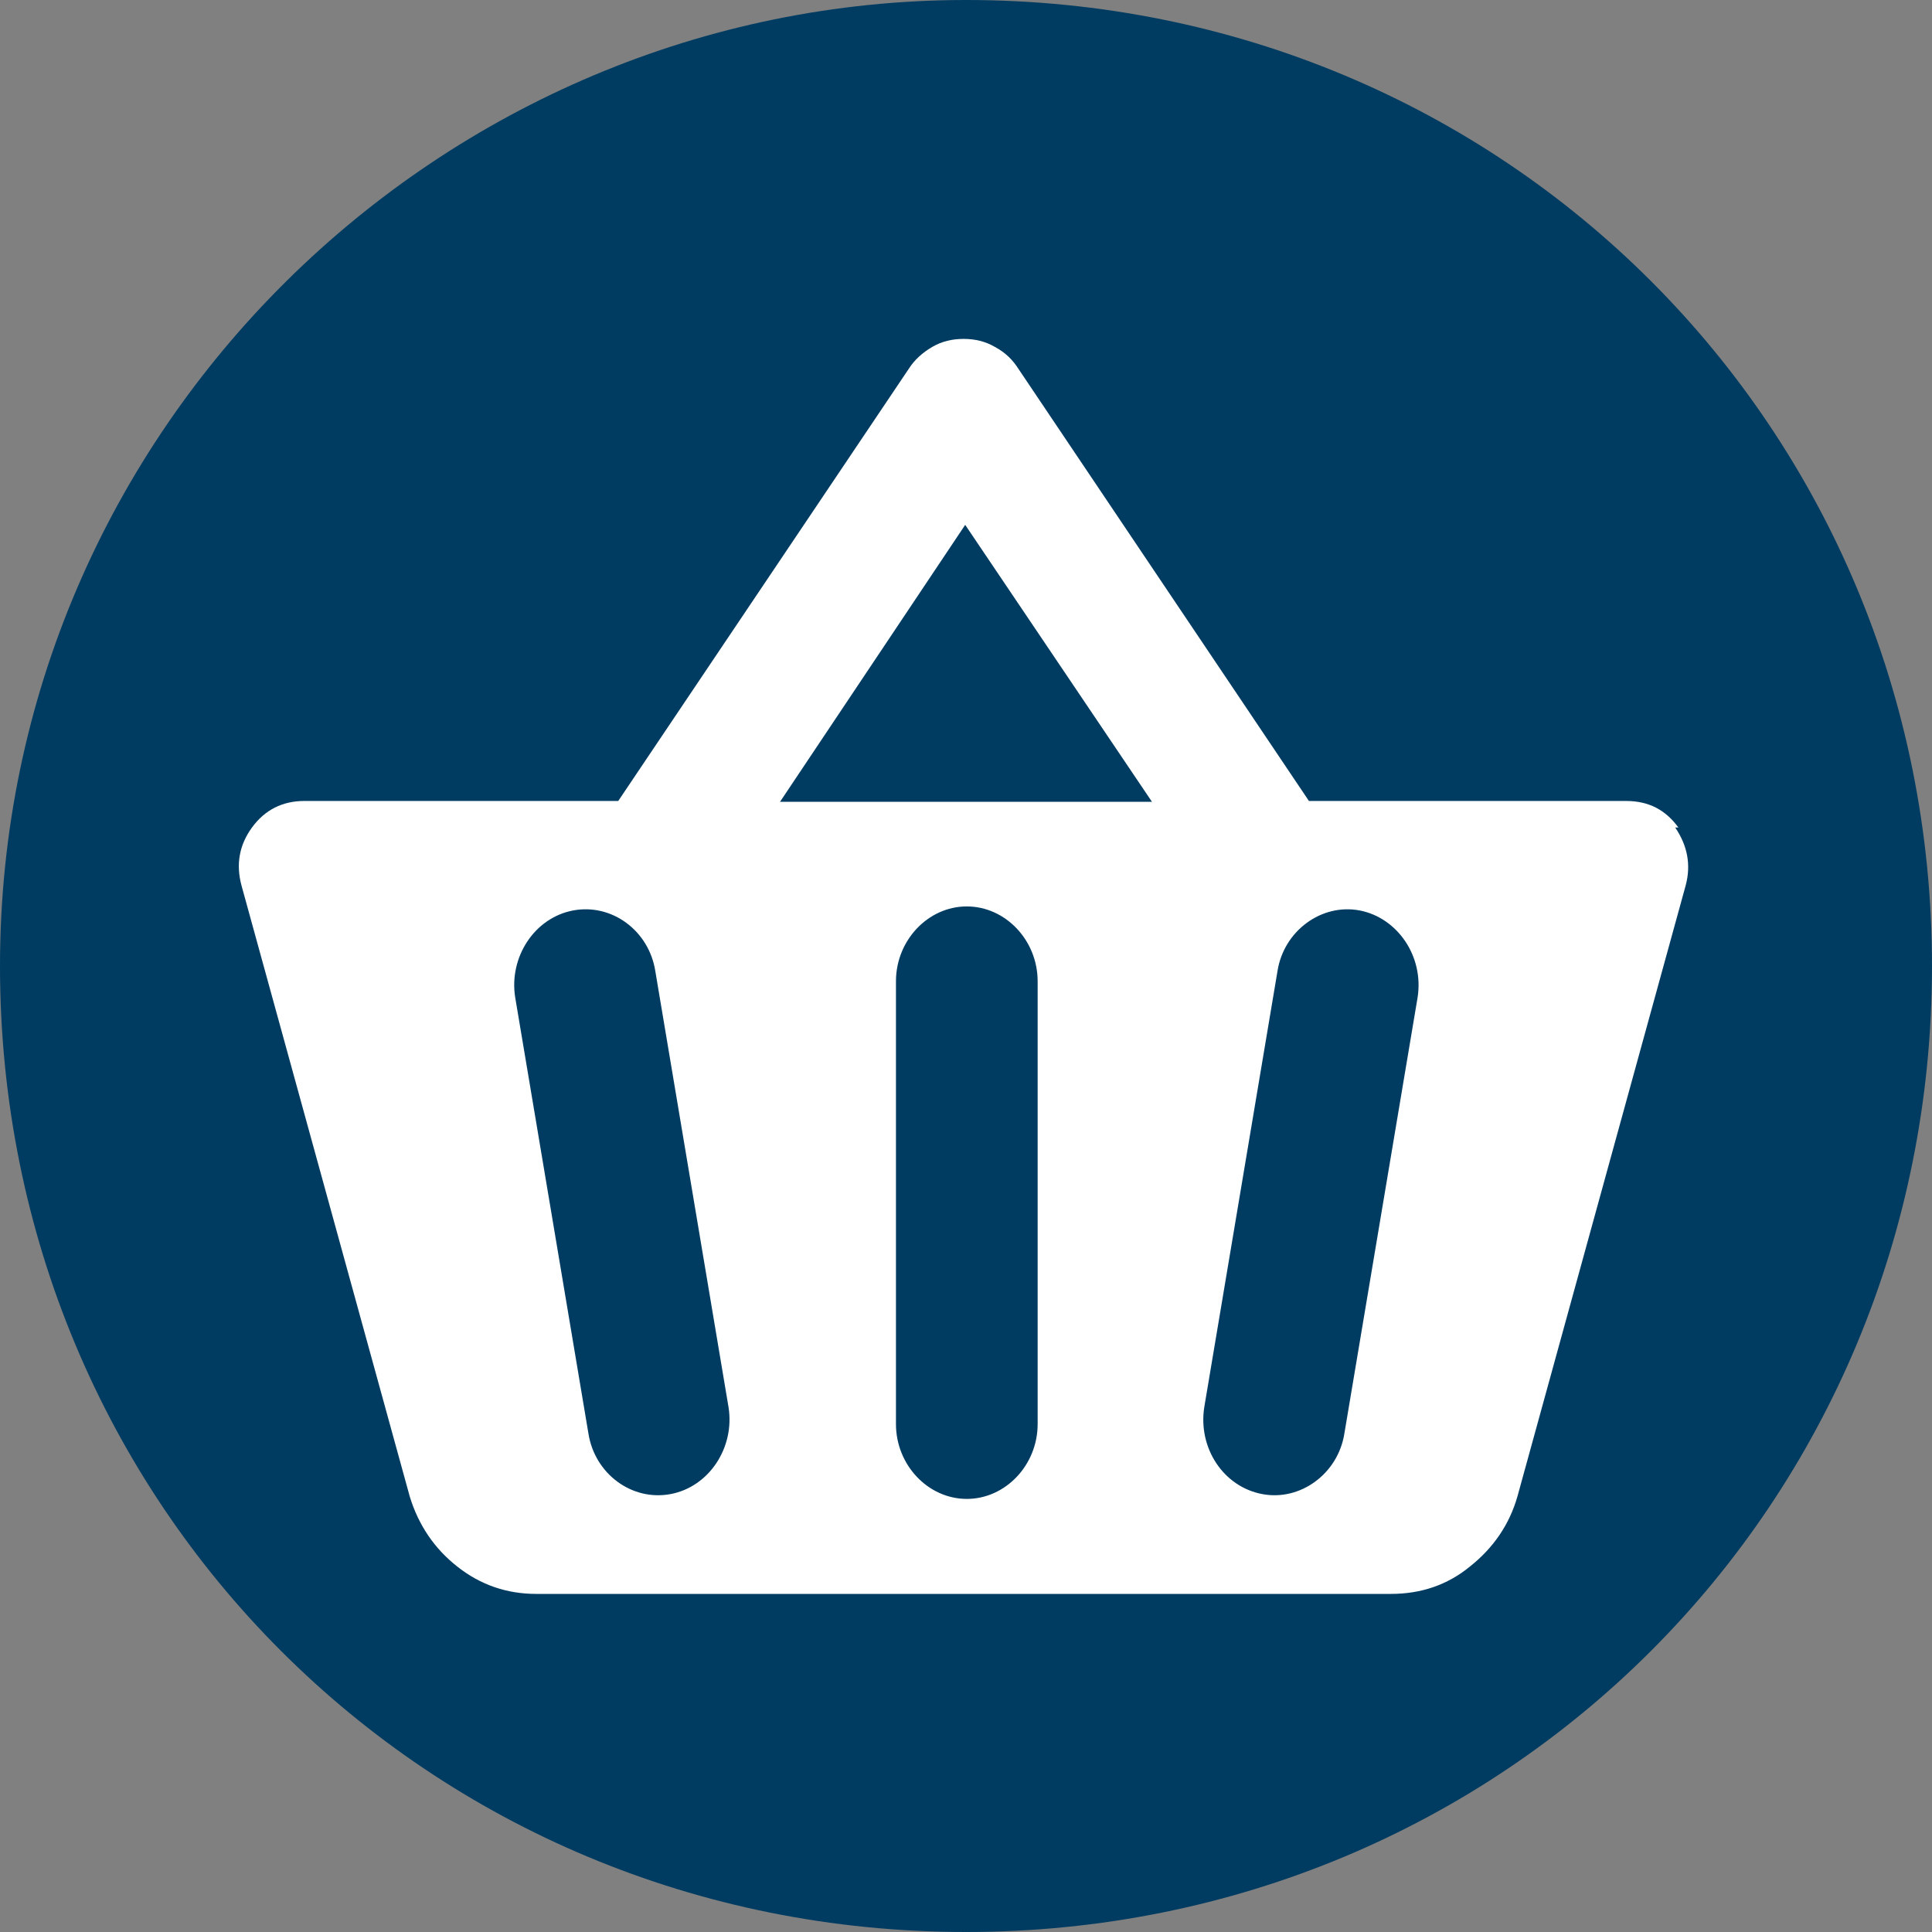 <?xml version="1.0" encoding="UTF-8"?>
<svg id="Layer_1" data-name="Layer 1" xmlns="http://www.w3.org/2000/svg" x="0px" y="0px" width="24px" height="24px" viewBox="0 0 24 24">
  <rect x="0" y="0" width="24" height="24" fill="#808080" stroke="none"/>
  <path d="m12,0C5.49,0,0,5.31,0,12s5.31,12,12,12,12-5.31,12-12S18.69,0,12,0Z" style="fill: #003c61; stroke-width: 0px;"/>
  <path d="m20.85,10.28c-.16-.22-.37-.33-.65-.33h-3.94l-3.61-5.37c-.07-.11-.16-.2-.29-.27-.12-.07-.25-.1-.39-.1s-.27.03-.39.1-.22.16-.29.27l-3.61,5.37h-3.9c-.27,0-.49.11-.65.33-.16.22-.2.46-.13.72l2.09,7.59c.11.36.31.65.59.87.29.23.62.34.98.34h10.62c.37,0,.7-.11.98-.34.29-.23.49-.52.59-.87l2.09-7.59c.07-.26.02-.5-.13-.72Zm-12.52,8.28c-.48.09-.94-.25-1.02-.75l-.91-5.42c-.08-.5.24-.99.72-1.08s.94.25,1.02.75l.91,5.42c.08.5-.24.99-.72,1.08Zm4.56-.87c0,.51-.4.93-.88.93s-.88-.42-.88-.93v-5.5c0-.51.4-.93.88-.93s.88.42.88.93v5.5Zm-3.2-7.73l2.3-3.44,2.32,3.44h-4.61Zm7.01,7.85c-.08.5-.55.84-1.02.75-.48-.09-.8-.57-.72-1.08l.91-5.42c.08-.5.55-.84,1.02-.75s.8.57.72,1.08l-.91,5.42Z" style="fill: #fff; stroke-width: 0px;"/>
</svg>